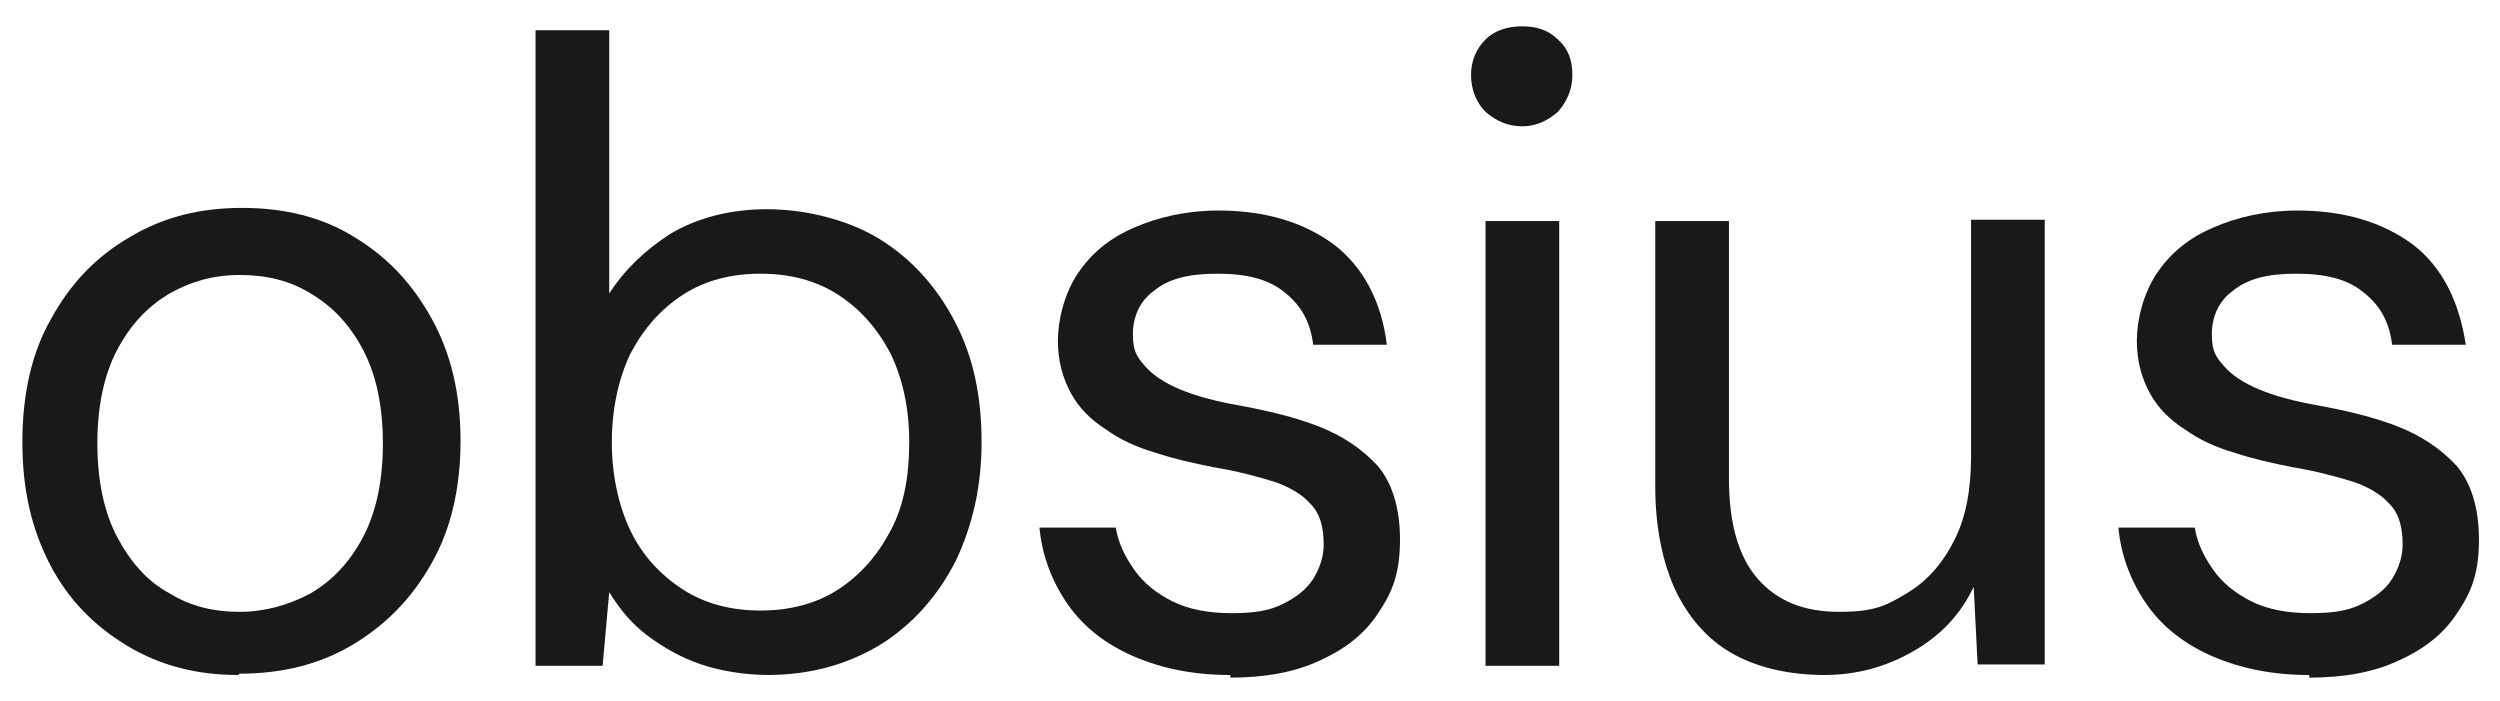 <?xml version="1.0" encoding="UTF-8"?>
<svg id="Layer_1" data-name="Layer 1" xmlns="http://www.w3.org/2000/svg" version="1.1" viewBox="0 0 190 53.3">
  <defs>
    <style>
      .cls-1 {
        fill: #191919;
        stroke-width: 0px;
      }
    </style>
  </defs>
  <path class="cls-1" d="M18.1,51.3c-3.1,0-5.9-.7-8.4-2.2-2.5-1.5-4.5-3.5-5.9-6.2-1.4-2.7-2.1-5.7-2.1-9.3s.7-6.8,2.2-9.4c1.5-2.7,3.4-4.7,6-6.2,2.5-1.5,5.3-2.2,8.5-2.2s6.1.7,8.5,2.2c2.5,1.5,4.4,3.5,5.9,6.2,1.5,2.7,2.2,5.8,2.2,9.3s-.7,6.7-2.2,9.3c-1.5,2.7-3.5,4.7-6,6.2-2.5,1.5-5.4,2.2-8.6,2.2ZM18.2,46.5c1.9,0,3.7-.5,5.4-1.4,1.7-1,3-2.4,4-4.3,1-1.9,1.5-4.3,1.5-7.1s-.5-5.2-1.5-7.1c-1-1.9-2.3-3.3-4-4.3-1.6-1-3.4-1.4-5.4-1.4s-3.7.5-5.3,1.4c-1.7,1-3,2.4-4,4.3-1,1.9-1.5,4.3-1.5,7.1s.5,5.2,1.5,7.1c1,1.9,2.3,3.4,4,4.3,1.6,1,3.4,1.4,5.3,1.4Z"/>
  <path class="cls-1" d="M58.5,51.3c-1.9,0-3.7-.3-5.2-.8s-2.9-1.3-4.1-2.2c-1.2-.9-2.1-2-2.9-3.3l-.5,5.6h-5.1V2.3h5.6v20c1.1-1.7,2.6-3.2,4.6-4.5,2-1.2,4.5-1.9,7.4-1.9s6.2.8,8.6,2.3c2.4,1.5,4.3,3.6,5.7,6.3,1.4,2.7,2,5.7,2,9.1s-.7,6.4-2,9.1c-1.4,2.7-3.3,4.8-5.7,6.3-2.5,1.5-5.3,2.3-8.6,2.3ZM57.8,46.4c2.2,0,4.2-.5,5.9-1.6,1.7-1.1,3-2.6,4-4.5,1-1.9,1.4-4.1,1.4-6.7s-.5-4.8-1.4-6.7c-1-1.9-2.3-3.4-4-4.5-1.7-1.1-3.7-1.6-5.9-1.6s-4.2.5-5.9,1.6c-1.7,1.1-3,2.6-4,4.5-.9,1.9-1.4,4.2-1.4,6.7s.5,4.8,1.4,6.7c.9,1.9,2.3,3.4,4,4.5,1.7,1.1,3.7,1.6,5.9,1.6Z"/>
  <path class="cls-1" d="M93.5,51.3c-2.8,0-5.2-.5-7.3-1.4-2.1-.9-3.8-2.2-5-3.9-1.2-1.7-2-3.7-2.2-5.9h5.8c.2,1.2.7,2.2,1.4,3.2.7,1,1.7,1.8,2.9,2.4,1.2.6,2.7.9,4.5.9s2.9-.2,3.9-.7c1-.5,1.8-1.1,2.3-1.9.5-.8.8-1.7.8-2.6,0-1.4-.3-2.4-1-3.1-.6-.7-1.6-1.3-2.8-1.7-1.3-.4-2.8-.8-4.6-1.1-1.5-.3-2.9-.6-4.4-1.1-1.4-.4-2.7-1-3.8-1.8-1.1-.7-2-1.6-2.6-2.7-.6-1.1-1-2.4-1-4s.5-3.6,1.5-5.1c1-1.5,2.4-2.7,4.3-3.5,1.8-.8,4-1.3,6.4-1.3,3.6,0,6.5.9,8.8,2.6,2.2,1.7,3.6,4.3,4,7.6h-5.6c-.2-1.7-.9-3-2.2-4-1.2-1-2.9-1.4-5.1-1.4s-3.7.4-4.8,1.3c-1.1.8-1.6,2-1.6,3.3s.3,1.7.9,2.4c.6.7,1.5,1.3,2.7,1.8,1.2.5,2.7.9,4.4,1.2,2.2.4,4.3.9,6.1,1.6,1.8.7,3.3,1.7,4.5,3,1.1,1.3,1.7,3.2,1.7,5.6s-.5,3.9-1.6,5.5c-1,1.6-2.5,2.8-4.5,3.7-1.9.9-4.2,1.3-6.8,1.3Z"/>
  <path class="cls-1" d="M115.7,9.6c-1.1,0-2-.4-2.8-1.1-.7-.7-1.1-1.7-1.1-2.8s.4-2,1.1-2.7c.7-.7,1.7-1,2.8-1s2,.3,2.7,1c.8.7,1.1,1.6,1.1,2.7s-.4,2-1.1,2.8c-.8.7-1.7,1.1-2.7,1.1ZM112.9,50.5V16.8h5.6v33.8h-5.6Z"/>
  <path class="cls-1" d="M138.7,51.3c-2.6,0-4.9-.5-6.8-1.5-1.9-1-3.4-2.6-4.5-4.8-1-2.1-1.6-4.8-1.6-8v-20.2h5.6v19.6c0,3.3.7,5.9,2.2,7.6,1.5,1.7,3.5,2.5,6.2,2.5s3.6-.5,5.1-1.4c1.5-.9,2.7-2.2,3.6-4,.9-1.7,1.3-3.9,1.3-6.4v-18h5.6v33.8h-5.1l-.3-5.9c-1,2.1-2.5,3.7-4.6,4.9s-4.3,1.8-6.8,1.8Z"/>
  <path class="cls-1" d="M175.5,51.3c-2.8,0-5.2-.5-7.3-1.4-2.1-.9-3.8-2.2-5-3.9-1.2-1.7-2-3.7-2.2-5.9h5.8c.2,1.2.7,2.2,1.4,3.2.7,1,1.7,1.8,2.9,2.4,1.2.6,2.7.9,4.5.9s2.9-.2,3.9-.7c1-.5,1.8-1.1,2.3-1.9.5-.8.8-1.7.8-2.6,0-1.4-.3-2.4-1-3.1-.6-.7-1.6-1.3-2.8-1.7-1.3-.4-2.8-.8-4.6-1.1-1.5-.3-2.9-.6-4.4-1.1-1.4-.4-2.7-1-3.8-1.8-1.1-.7-2-1.6-2.6-2.7-.6-1.1-1-2.4-1-4s.5-3.6,1.5-5.1c1-1.5,2.4-2.7,4.3-3.5,1.8-.8,4-1.3,6.4-1.3,3.6,0,6.5.9,8.8,2.6,2.2,1.7,3.5,4.3,4,7.6h-5.6c-.2-1.7-.9-3-2.2-4-1.2-1-2.9-1.4-5.1-1.4s-3.7.4-4.8,1.3c-1.1.8-1.6,2-1.6,3.3s.3,1.7.9,2.4c.6.7,1.5,1.3,2.7,1.8,1.2.5,2.7.9,4.4,1.2,2.2.4,4.3.9,6.1,1.6,1.8.7,3.3,1.7,4.5,3,1.1,1.3,1.7,3.2,1.7,5.6s-.5,3.9-1.6,5.5c-1,1.6-2.5,2.8-4.5,3.7-1.9.9-4.2,1.3-6.8,1.3Z"/>
</svg>